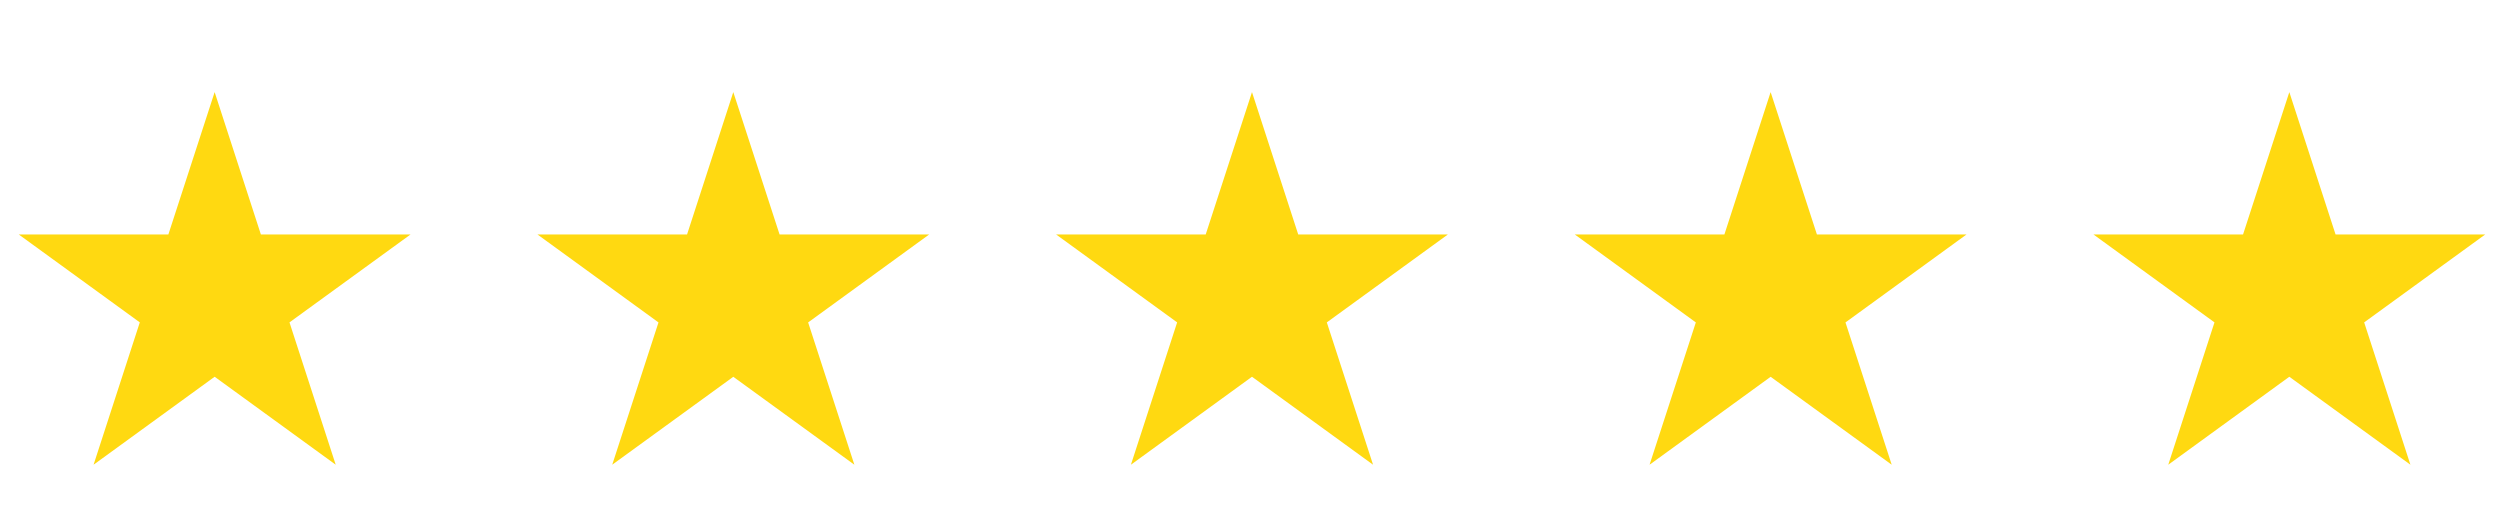 <svg xmlns="http://www.w3.org/2000/svg" width="63" height="13" viewBox="0 0 63 13" fill="none"><path d="M5.409 2.321L6.574 5.908H10.346L7.295 8.124L8.46 11.711L5.409 9.494L2.358 11.711L3.523 8.124L0.472 5.908H4.243L5.409 2.321Z" fill="#FFD911"></path><path d="M18.479 2.321L19.645 5.908H23.416L20.365 8.125L21.53 11.711L18.479 9.495L15.428 11.711L16.594 8.125L13.543 5.908H17.314L18.479 2.321Z" fill="#FFD911"></path><path d="M31.55 2.321L32.715 5.908H36.487L33.436 8.124L34.601 11.711L31.55 9.494L28.499 11.711L29.664 8.124L26.613 5.908H30.384L31.55 2.321Z" fill="#FFD911"></path><path d="M44.62 2.321L45.786 5.908H49.557L46.506 8.125L47.671 11.711L44.62 9.495L41.569 11.711L42.735 8.125L39.684 5.908H43.455L44.62 2.321Z" fill="#FFD911"></path><path d="M57.691 2.321L58.856 5.908H62.628L59.577 8.124L60.742 11.711L57.691 9.494L54.64 11.711L55.805 8.124L52.754 5.908H56.525L57.691 2.321Z" fill="#FFD911"></path></svg>